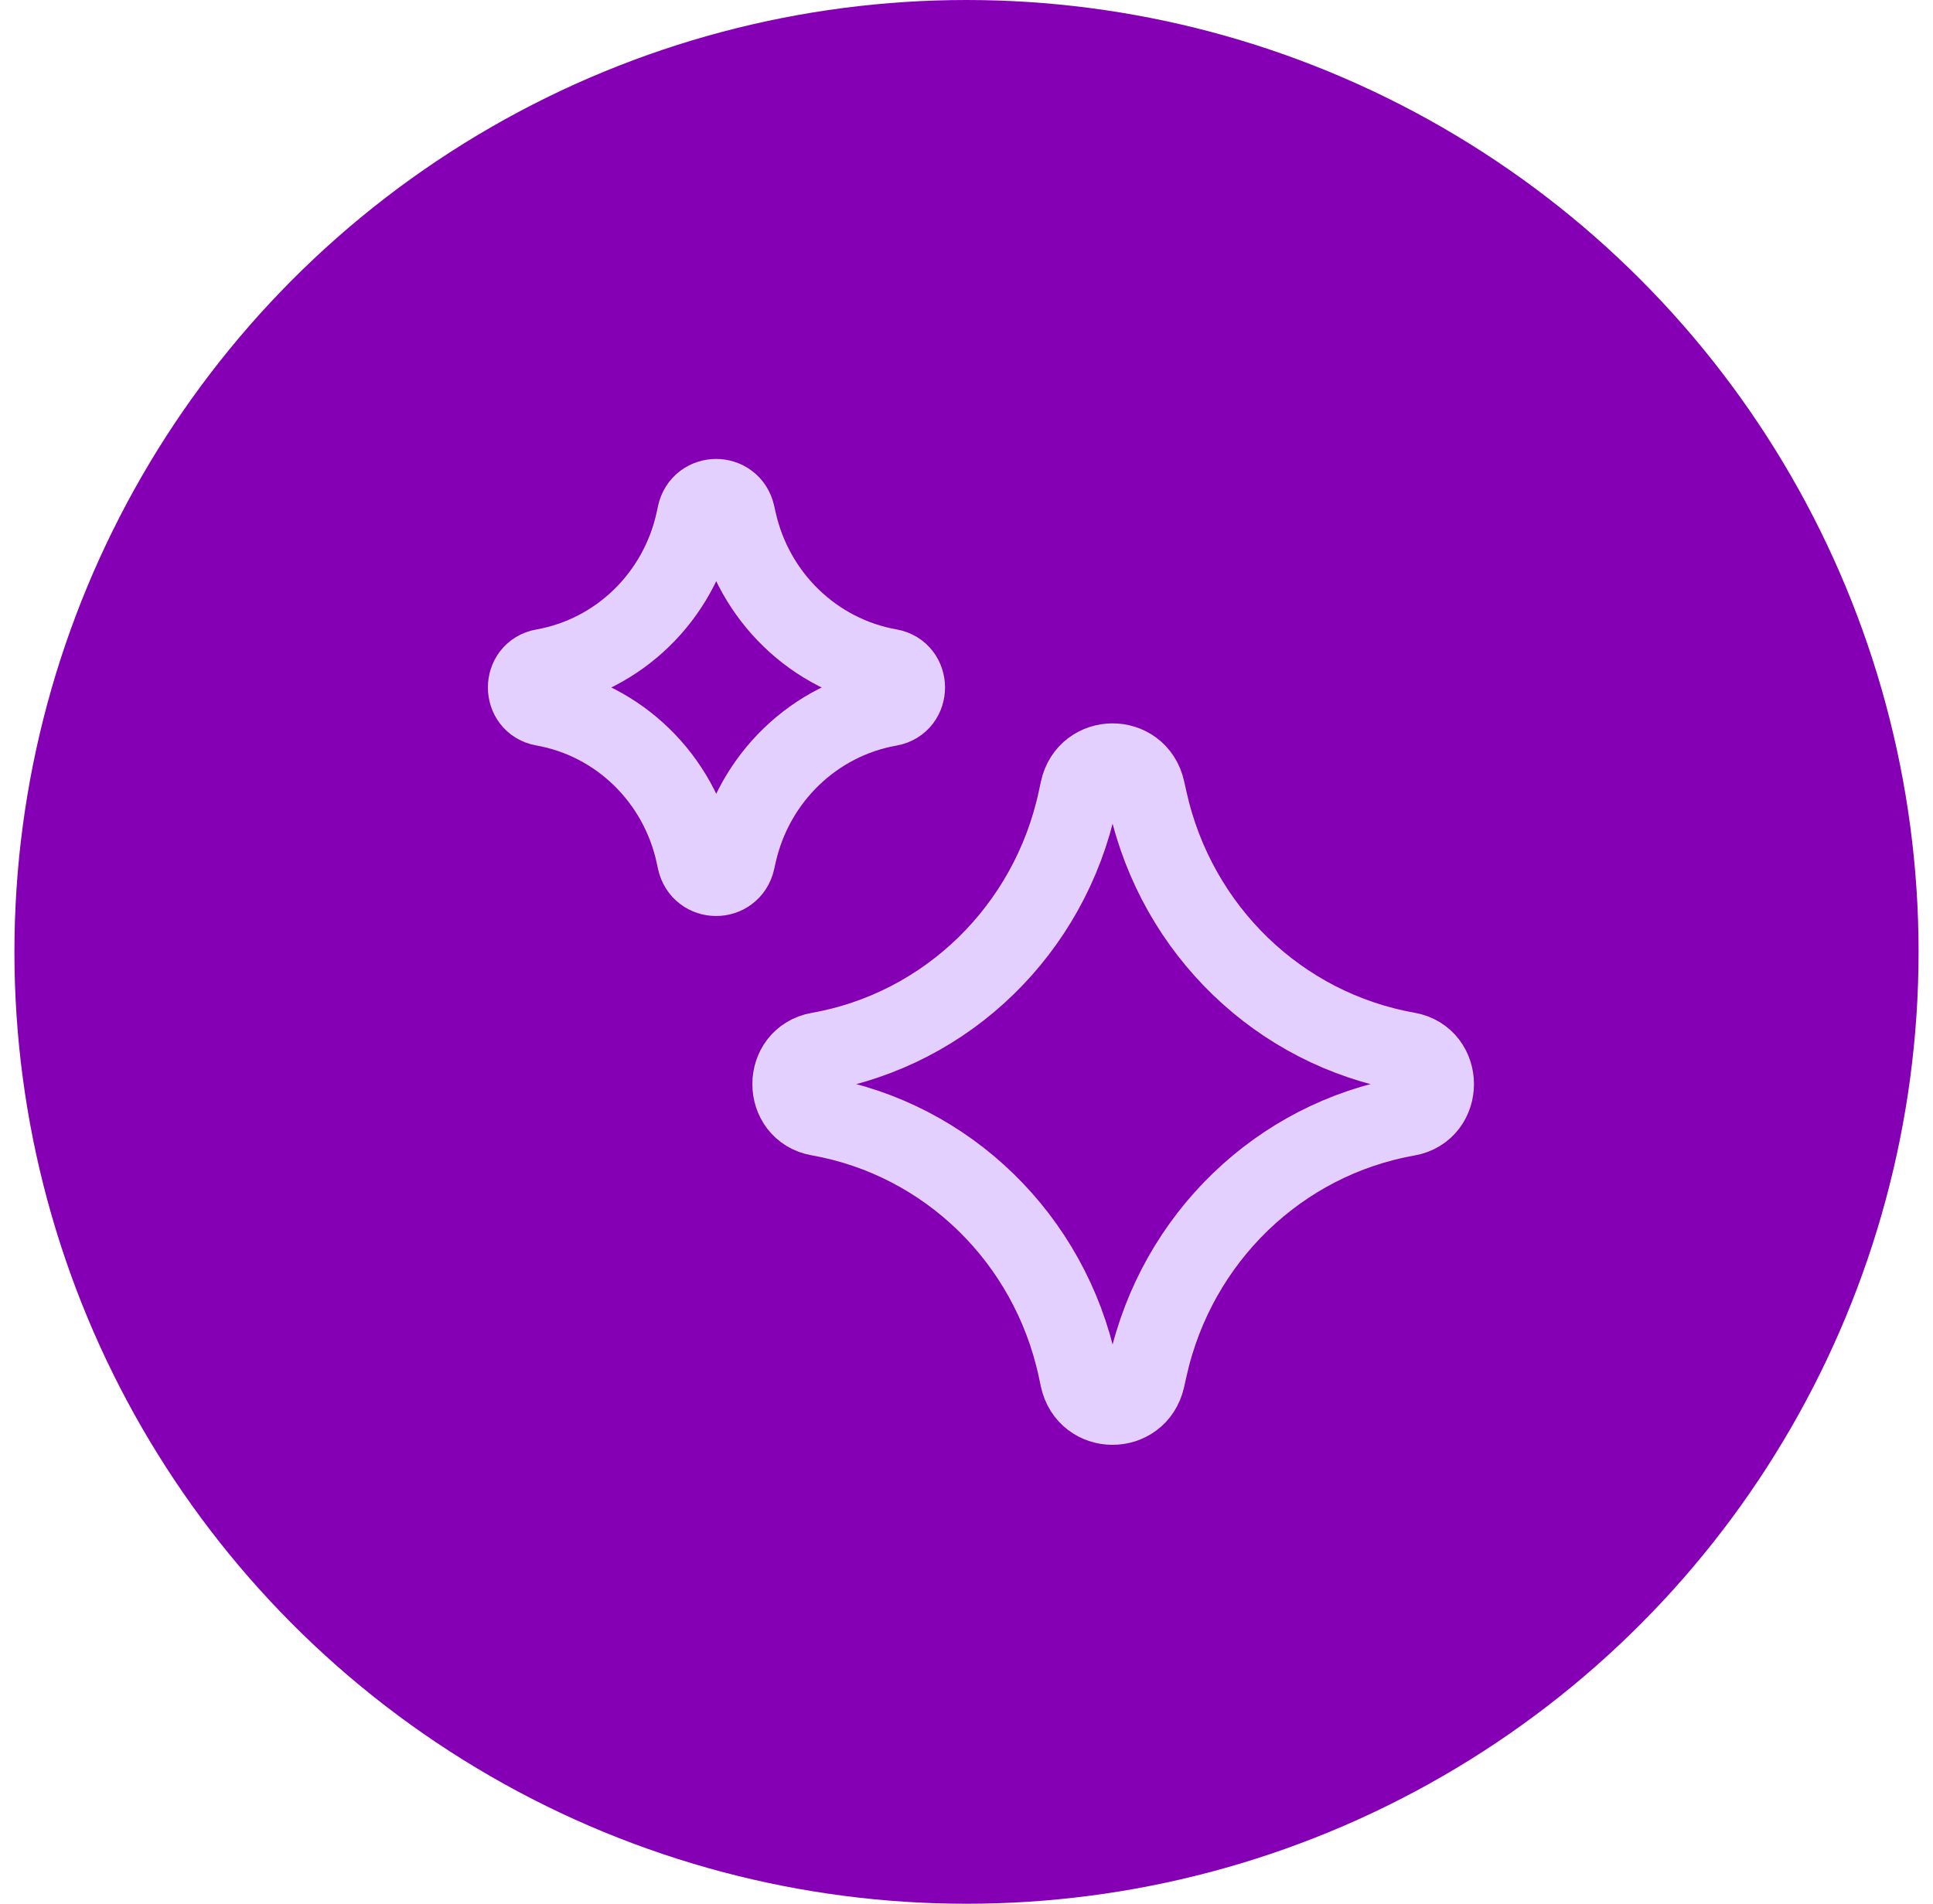 <?xml version="1.0" encoding="UTF-8"?> <svg xmlns="http://www.w3.org/2000/svg" width="67" height="66" viewBox="0 0 67 66" fill="none"><circle cx="33.5" cy="33" r="33" fill="#8500B5"></circle><path d="M18.829 24.49C18.105 24.362 18.105 23.305 18.829 23.177C21.452 22.713 23.538 20.682 24.108 18.037L24.151 17.834C24.308 17.107 25.327 17.102 25.49 17.828L25.543 18.065C26.133 20.697 28.22 22.711 30.835 23.174C31.563 23.303 31.563 24.365 30.835 24.494C28.22 24.956 26.133 26.971 25.543 29.603L25.49 29.839C25.327 30.565 24.308 30.561 24.151 29.833L24.108 29.631C23.538 26.986 21.452 24.954 18.829 24.49Z" stroke="#E3D0FF" stroke-width="2.75" stroke-linecap="round" stroke-linejoin="round"></path><path d="M28.376 38.7C27.145 38.482 27.145 36.686 28.376 36.468C32.835 35.679 36.381 32.225 37.349 27.73L37.423 27.385C37.69 26.148 39.422 26.14 39.699 27.375L39.789 27.776C40.792 32.251 44.34 35.676 48.786 36.462C50.024 36.681 50.024 38.487 48.786 38.706C44.34 39.492 40.792 42.917 39.789 47.392L39.699 47.793C39.422 49.028 37.69 49.02 37.423 47.783L37.349 47.438C36.381 42.943 32.835 39.489 28.376 38.7Z" stroke="#E3D0FF" stroke-width="2.75" stroke-linecap="round" stroke-linejoin="round"></path></svg> 